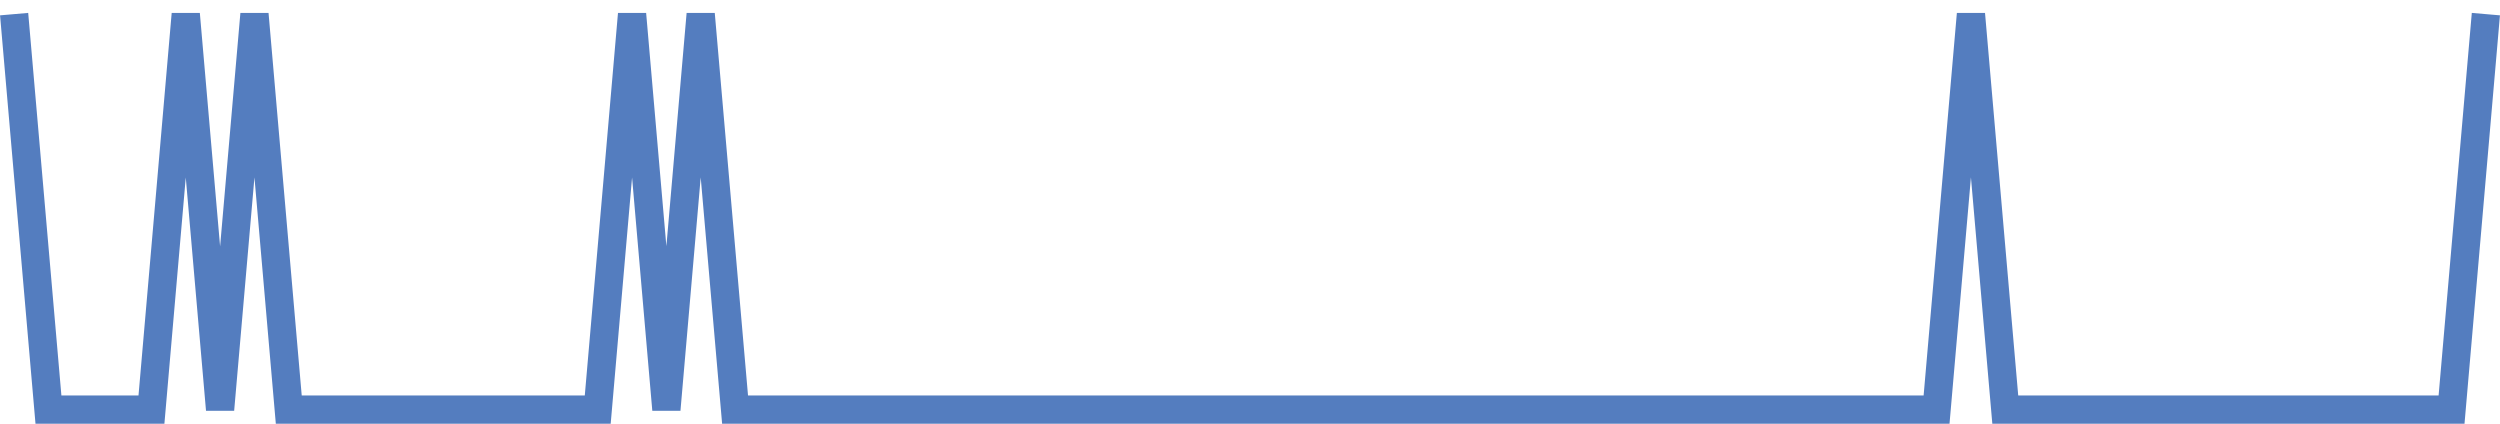 <?xml version="1.0" encoding="UTF-8"?>
<svg xmlns="http://www.w3.org/2000/svg" xmlns:xlink="http://www.w3.org/1999/xlink" width="177pt" height="30pt" viewBox="0 0 177 30" version="1.1">
<g id="surface3187321">
<path style="fill:none;stroke-width:2;stroke-linecap:butt;stroke-linejoin:miter;stroke:rgb(32.941%,49.02%,74.902%);stroke-opacity:1;stroke-miterlimit:10;" d="M 1 1 L 3.43 29 L 10.723 29 L 13.152 1 L 15.582 29 L 18.016 1 L 20.445 29 L 42.32 29 L 44.75 1 L 47.18 29 L 49.609 1 L 52.043 29 L 137.109 29 L 139.543 1 L 141.973 29 L 173.57 29 L 176 1 "/>
</g>
</svg>
